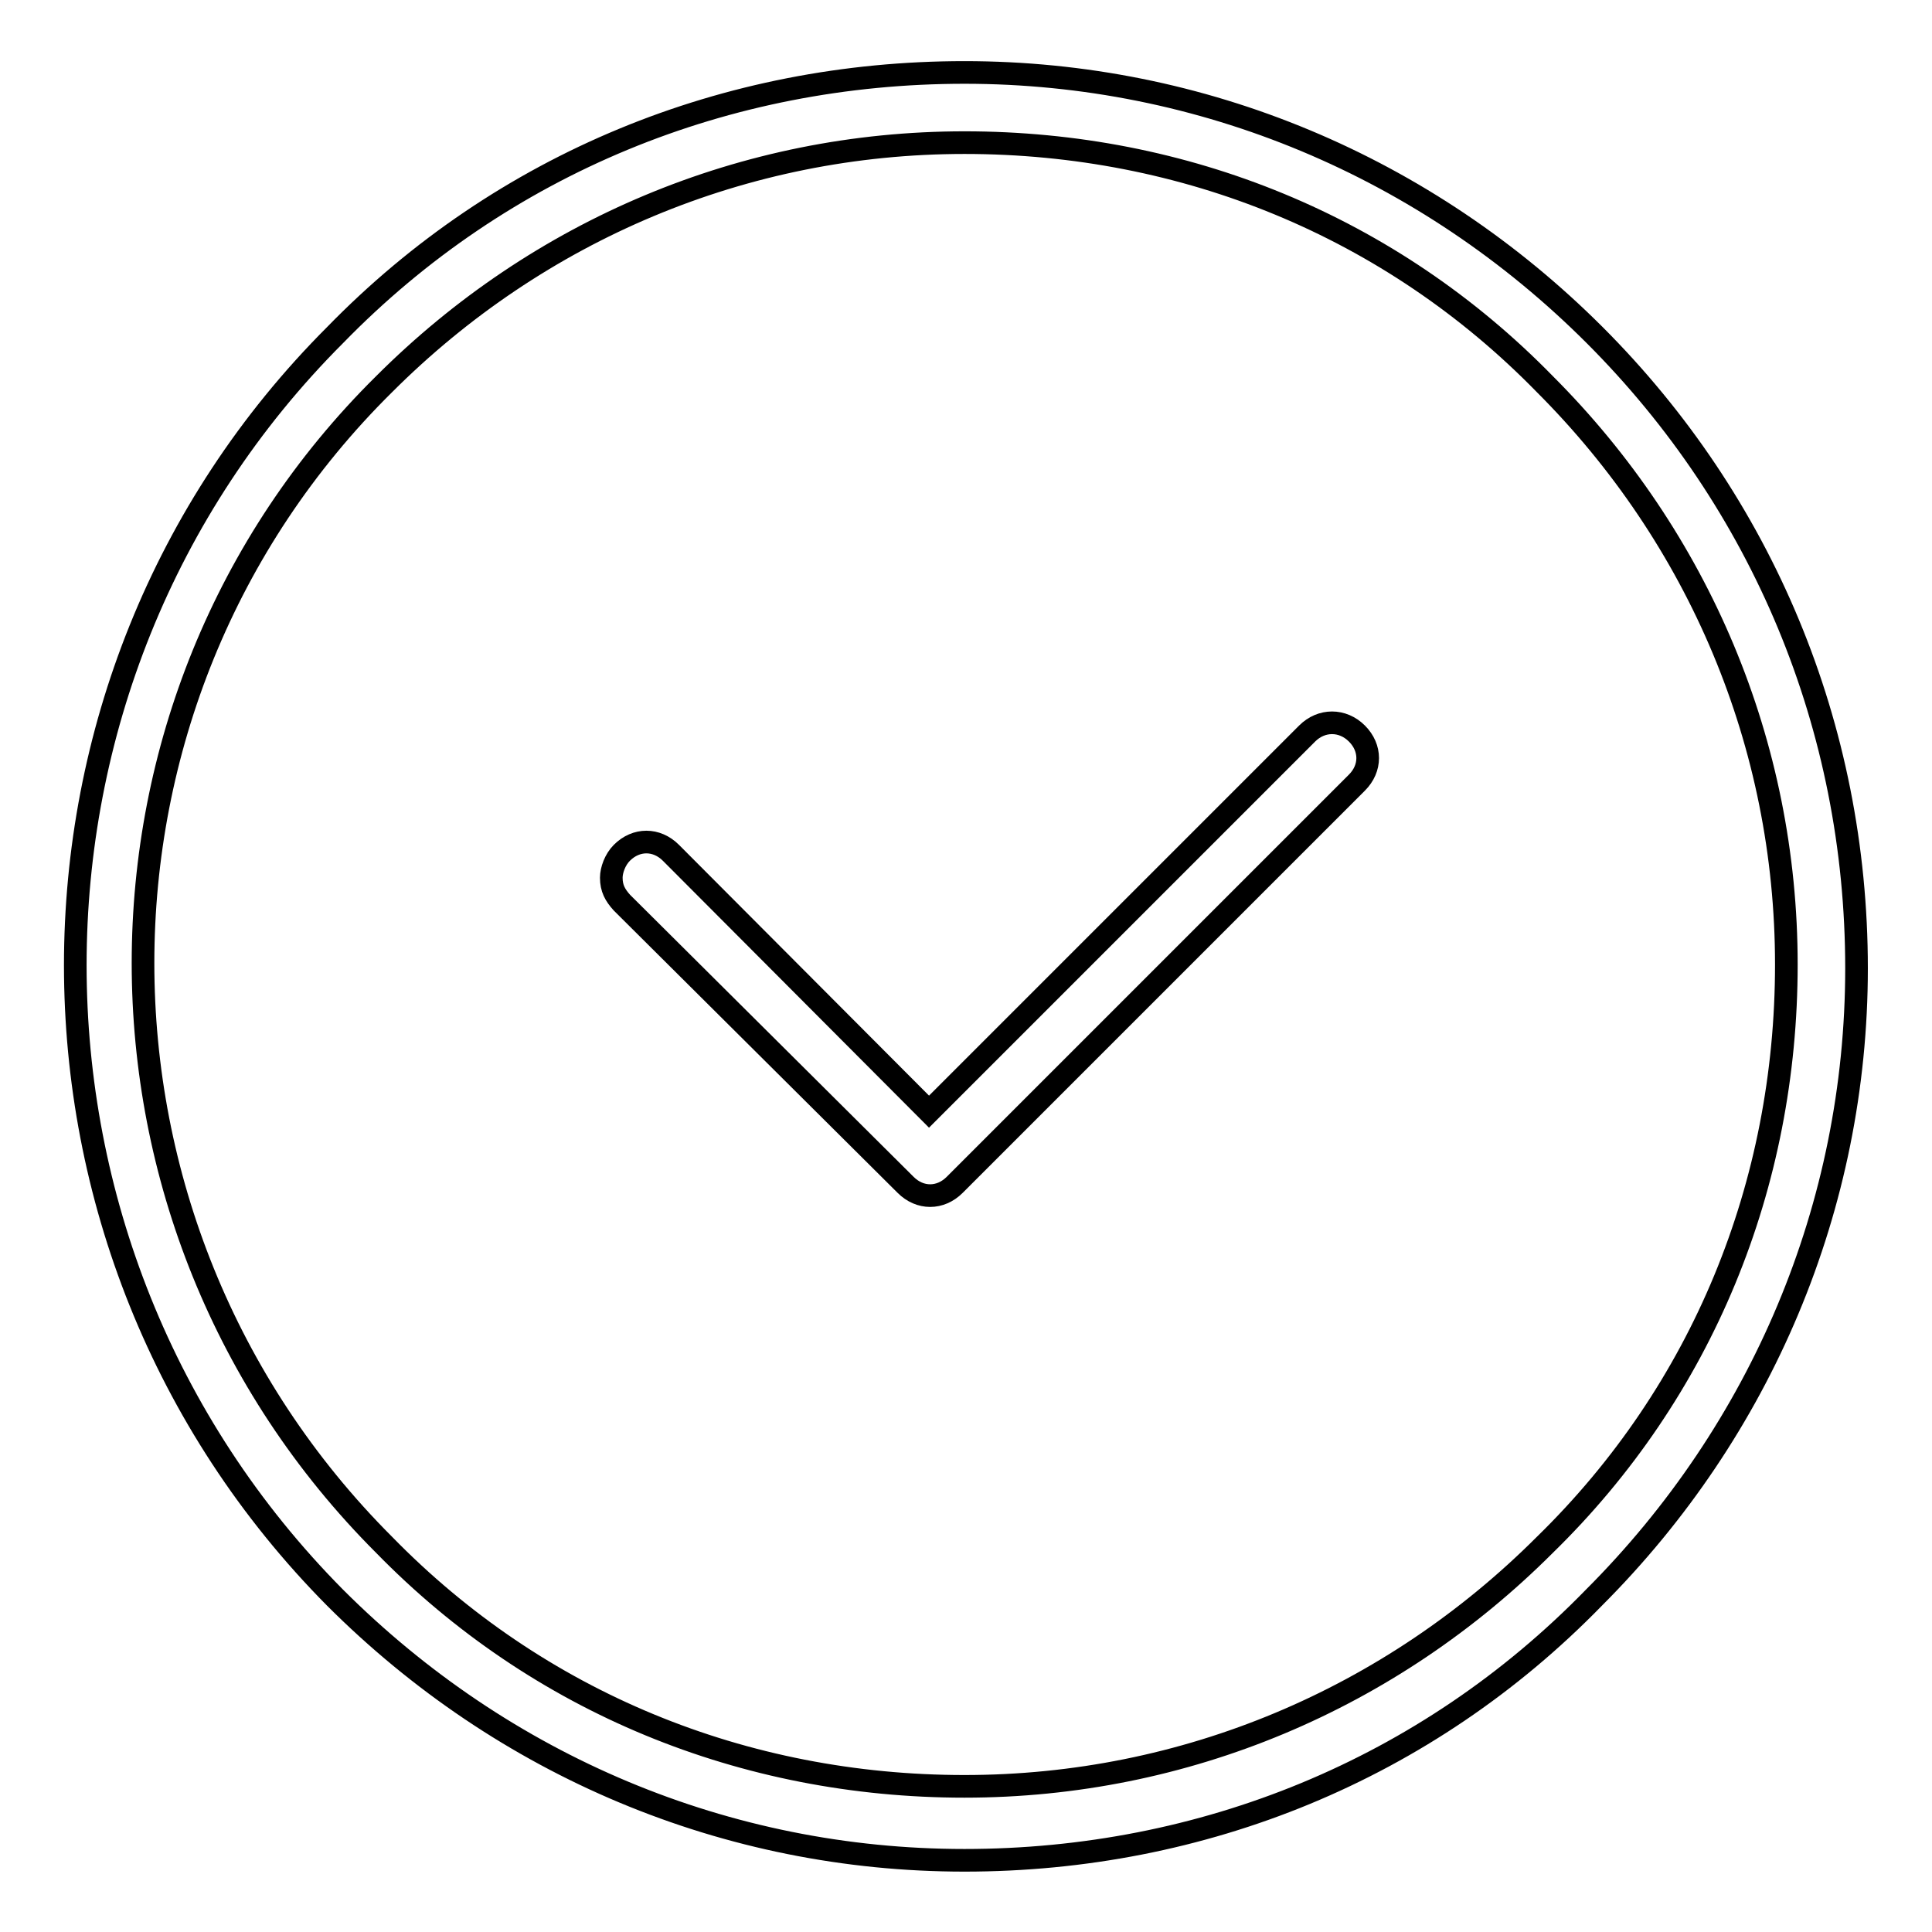 <?xml version="1.0" encoding="utf-8"?>
<!-- Svg Vector Icons : http://www.onlinewebfonts.com/icon -->
<!DOCTYPE svg PUBLIC "-//W3C//DTD SVG 1.1//EN" "http://www.w3.org/Graphics/SVG/1.1/DTD/svg11.dtd">
<svg version="1.1" xmlns="http://www.w3.org/2000/svg" xmlns:xlink="http://www.w3.org/1999/xlink" x="0px" y="0px" viewBox="0 0 256 256" enable-background="new 0 0 256 256" xml:space="preserve">
<g><g><path stroke-width="3" fill-opacity="0" stroke="#000000"  d="M211.3,44.4C189,22.1,159.3,9.6,127.8,9.6s-61.2,12-83.4,34.8c-45.9,45.9-45.9,121,0,167.3c22.3,22.3,51.9,34.8,83.4,34.8l0,0c31.5,0,61.2-12,83.4-34.8c22.2-22.2,34.8-51.9,34.8-83.4C246,96.3,233.5,66.6,211.3,44.4z M204.7,204.7c-20.4,20.4-47.7,32-76.9,32l0,0c-29.2,0-56.5-11.1-76.9-32C8.3,162.1,8.3,93,50.9,50.9c20.4-20.4,47.7-32,76.9-32c29.2,0,56.5,11.1,76.9,32c20.4,20.4,32,47.7,32,76.9C236.7,157,225.6,184.3,204.7,204.7z"/><path stroke-width="3" fill-opacity="0" stroke="#000000"  d="M173.2,97.2l-50.1,50.1L88.9,113c-1.9-1.9-4.6-1.9-6.5,0c-0.9,0.9-1.4,2.3-1.4,3.3c0,1.4,0.5,2.3,1.4,3.3L120,157c1.9,1.9,4.6,1.9,6.5,0l53.3-53.3c1.9-1.9,1.9-4.6,0-6.5C177.9,95.3,175.1,95.3,173.2,97.2z"/></g></g>
</svg>